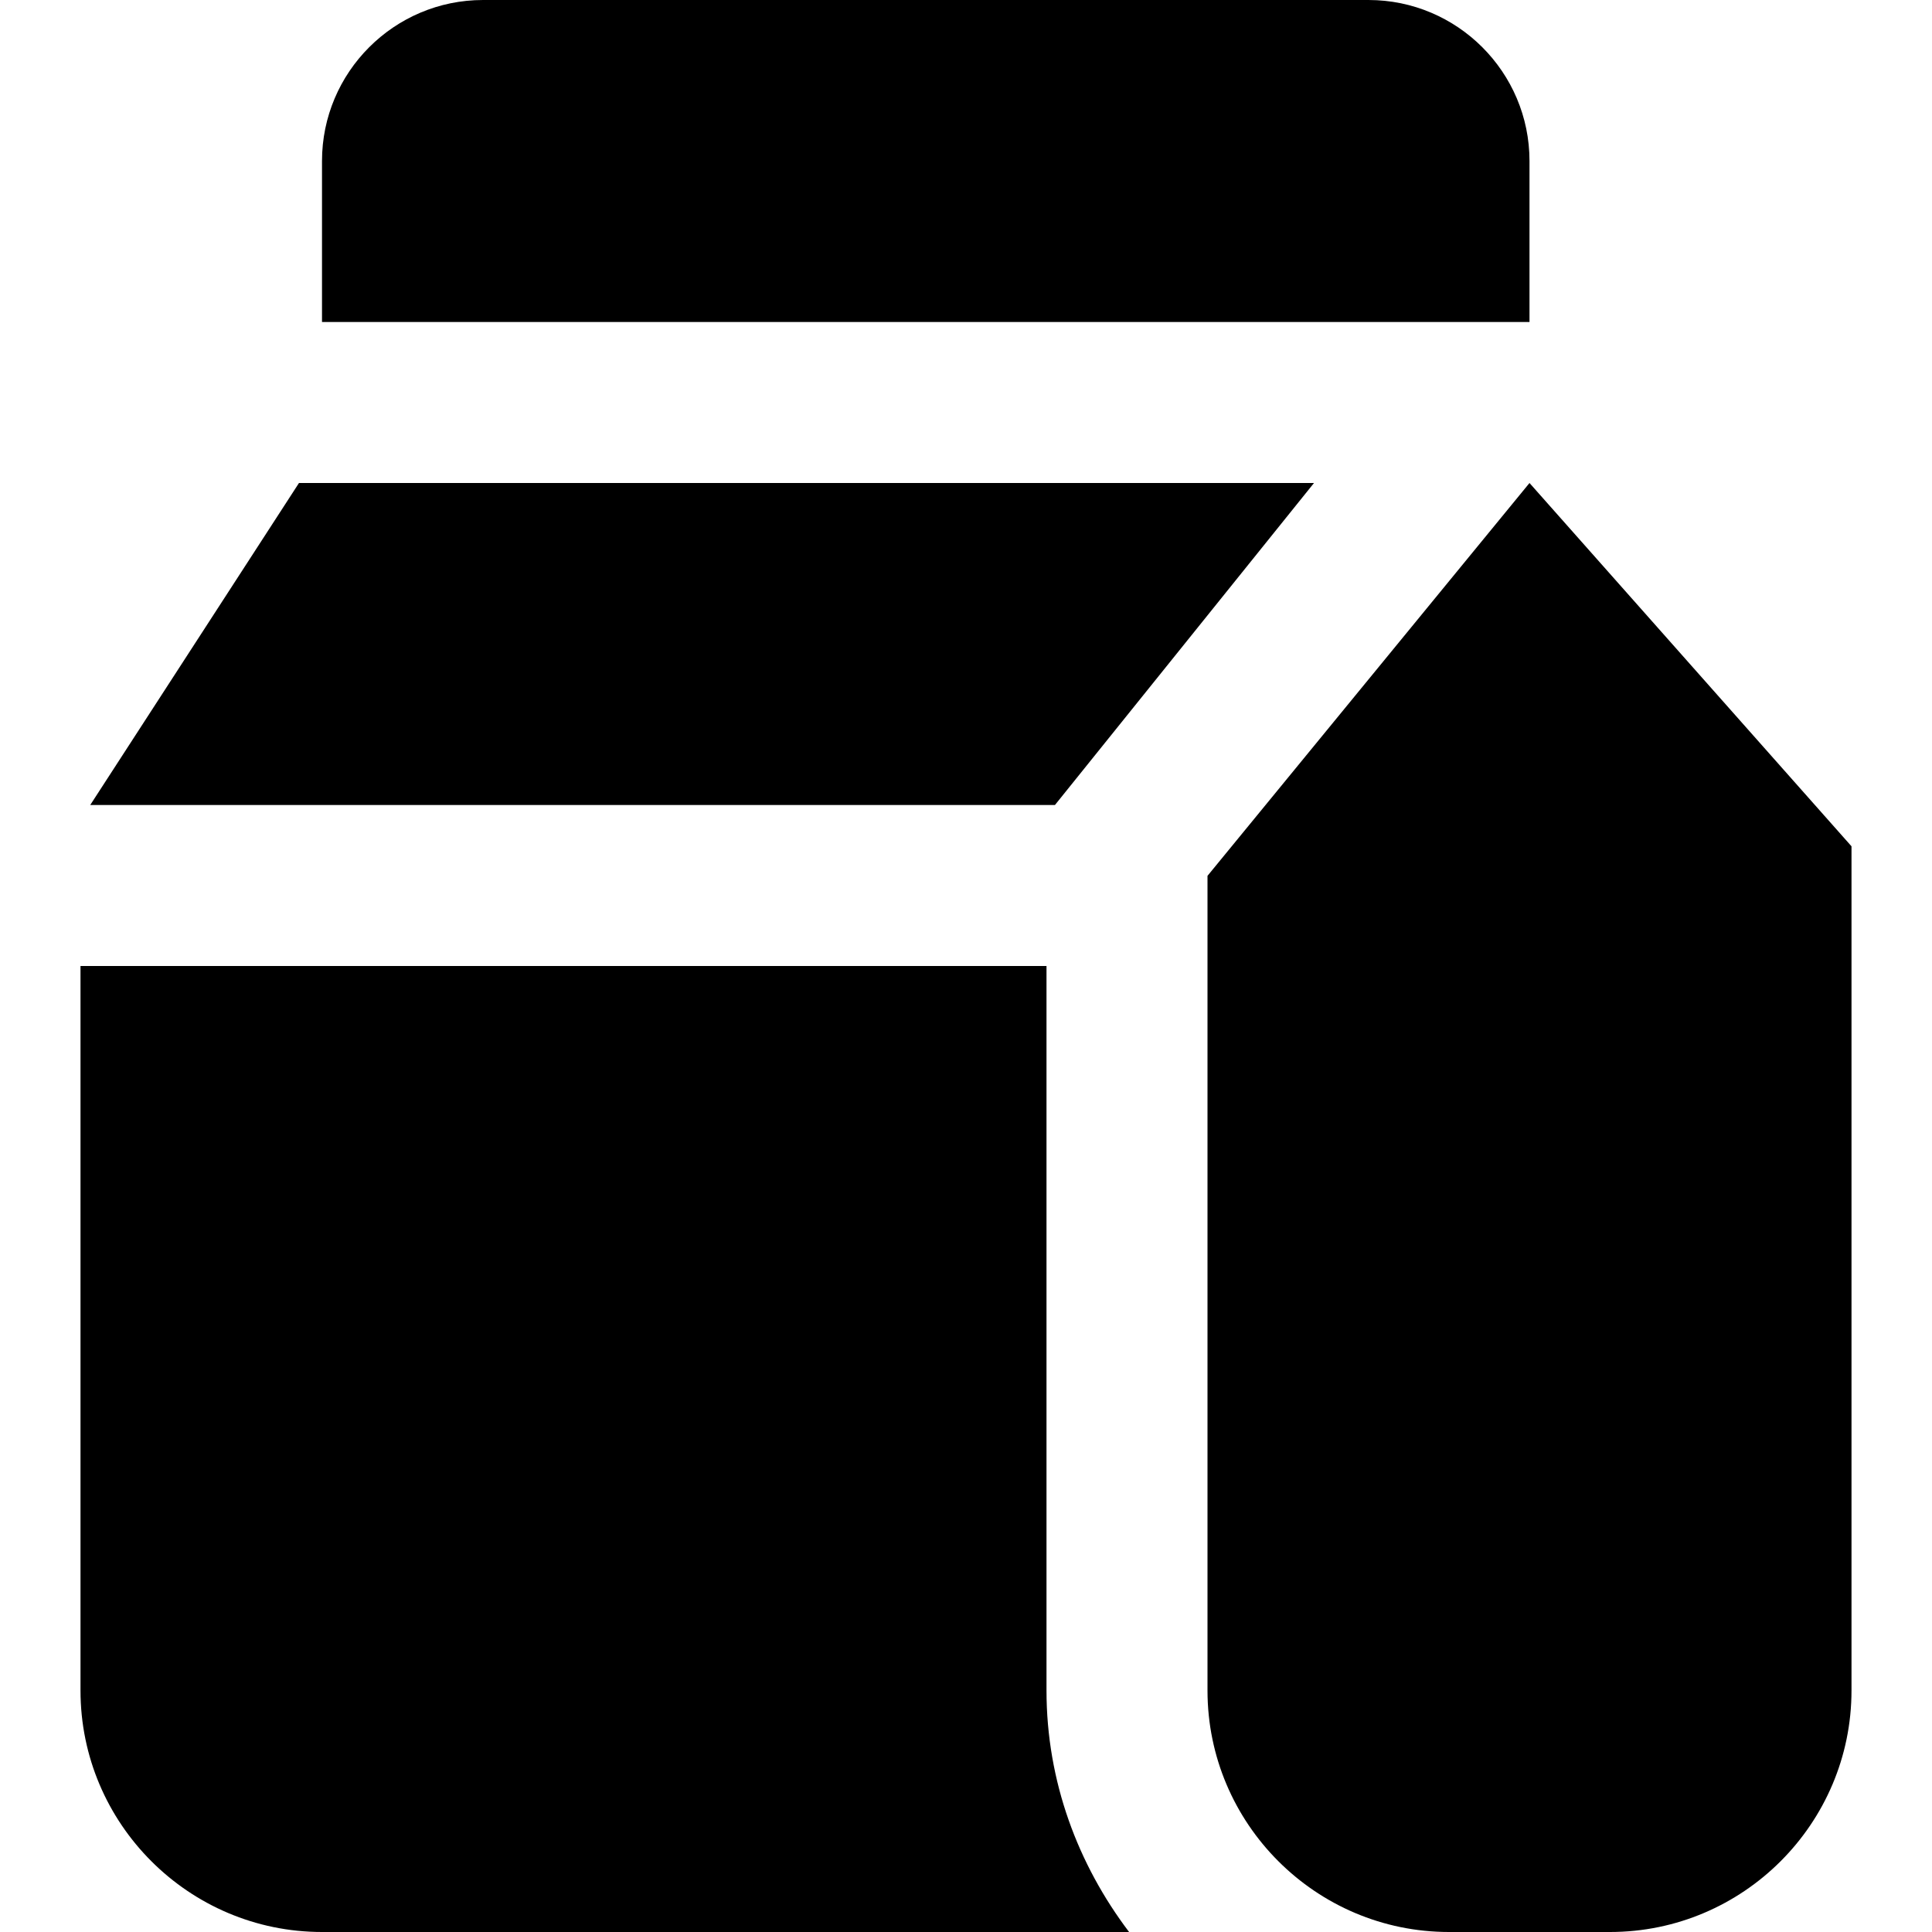 <?xml version="1.0" encoding="UTF-8"?>
<svg xmlns="http://www.w3.org/2000/svg" id="Layer_1" data-name="Layer 1" viewBox="0 0 24 24">
  <path d="m19,4H4v-2c0-1.103.897-2,2-2h11c1.103,0,2,.897,2,2v2Zm-6,8H1v9c0,1.654,1.346,3,3,3h10.026c-.635-.838-1.026-1.87-1.026-3v-9Zm3.324-6H3.714l-2.593,4h11.984l3.218-4Zm2.676,0l-4,4.88v10.12c0,1.654,1.346,3,3,3h2c1.654,0,3-1.346,3-3v-10.487l-4-4.513Z"/>
</svg>
